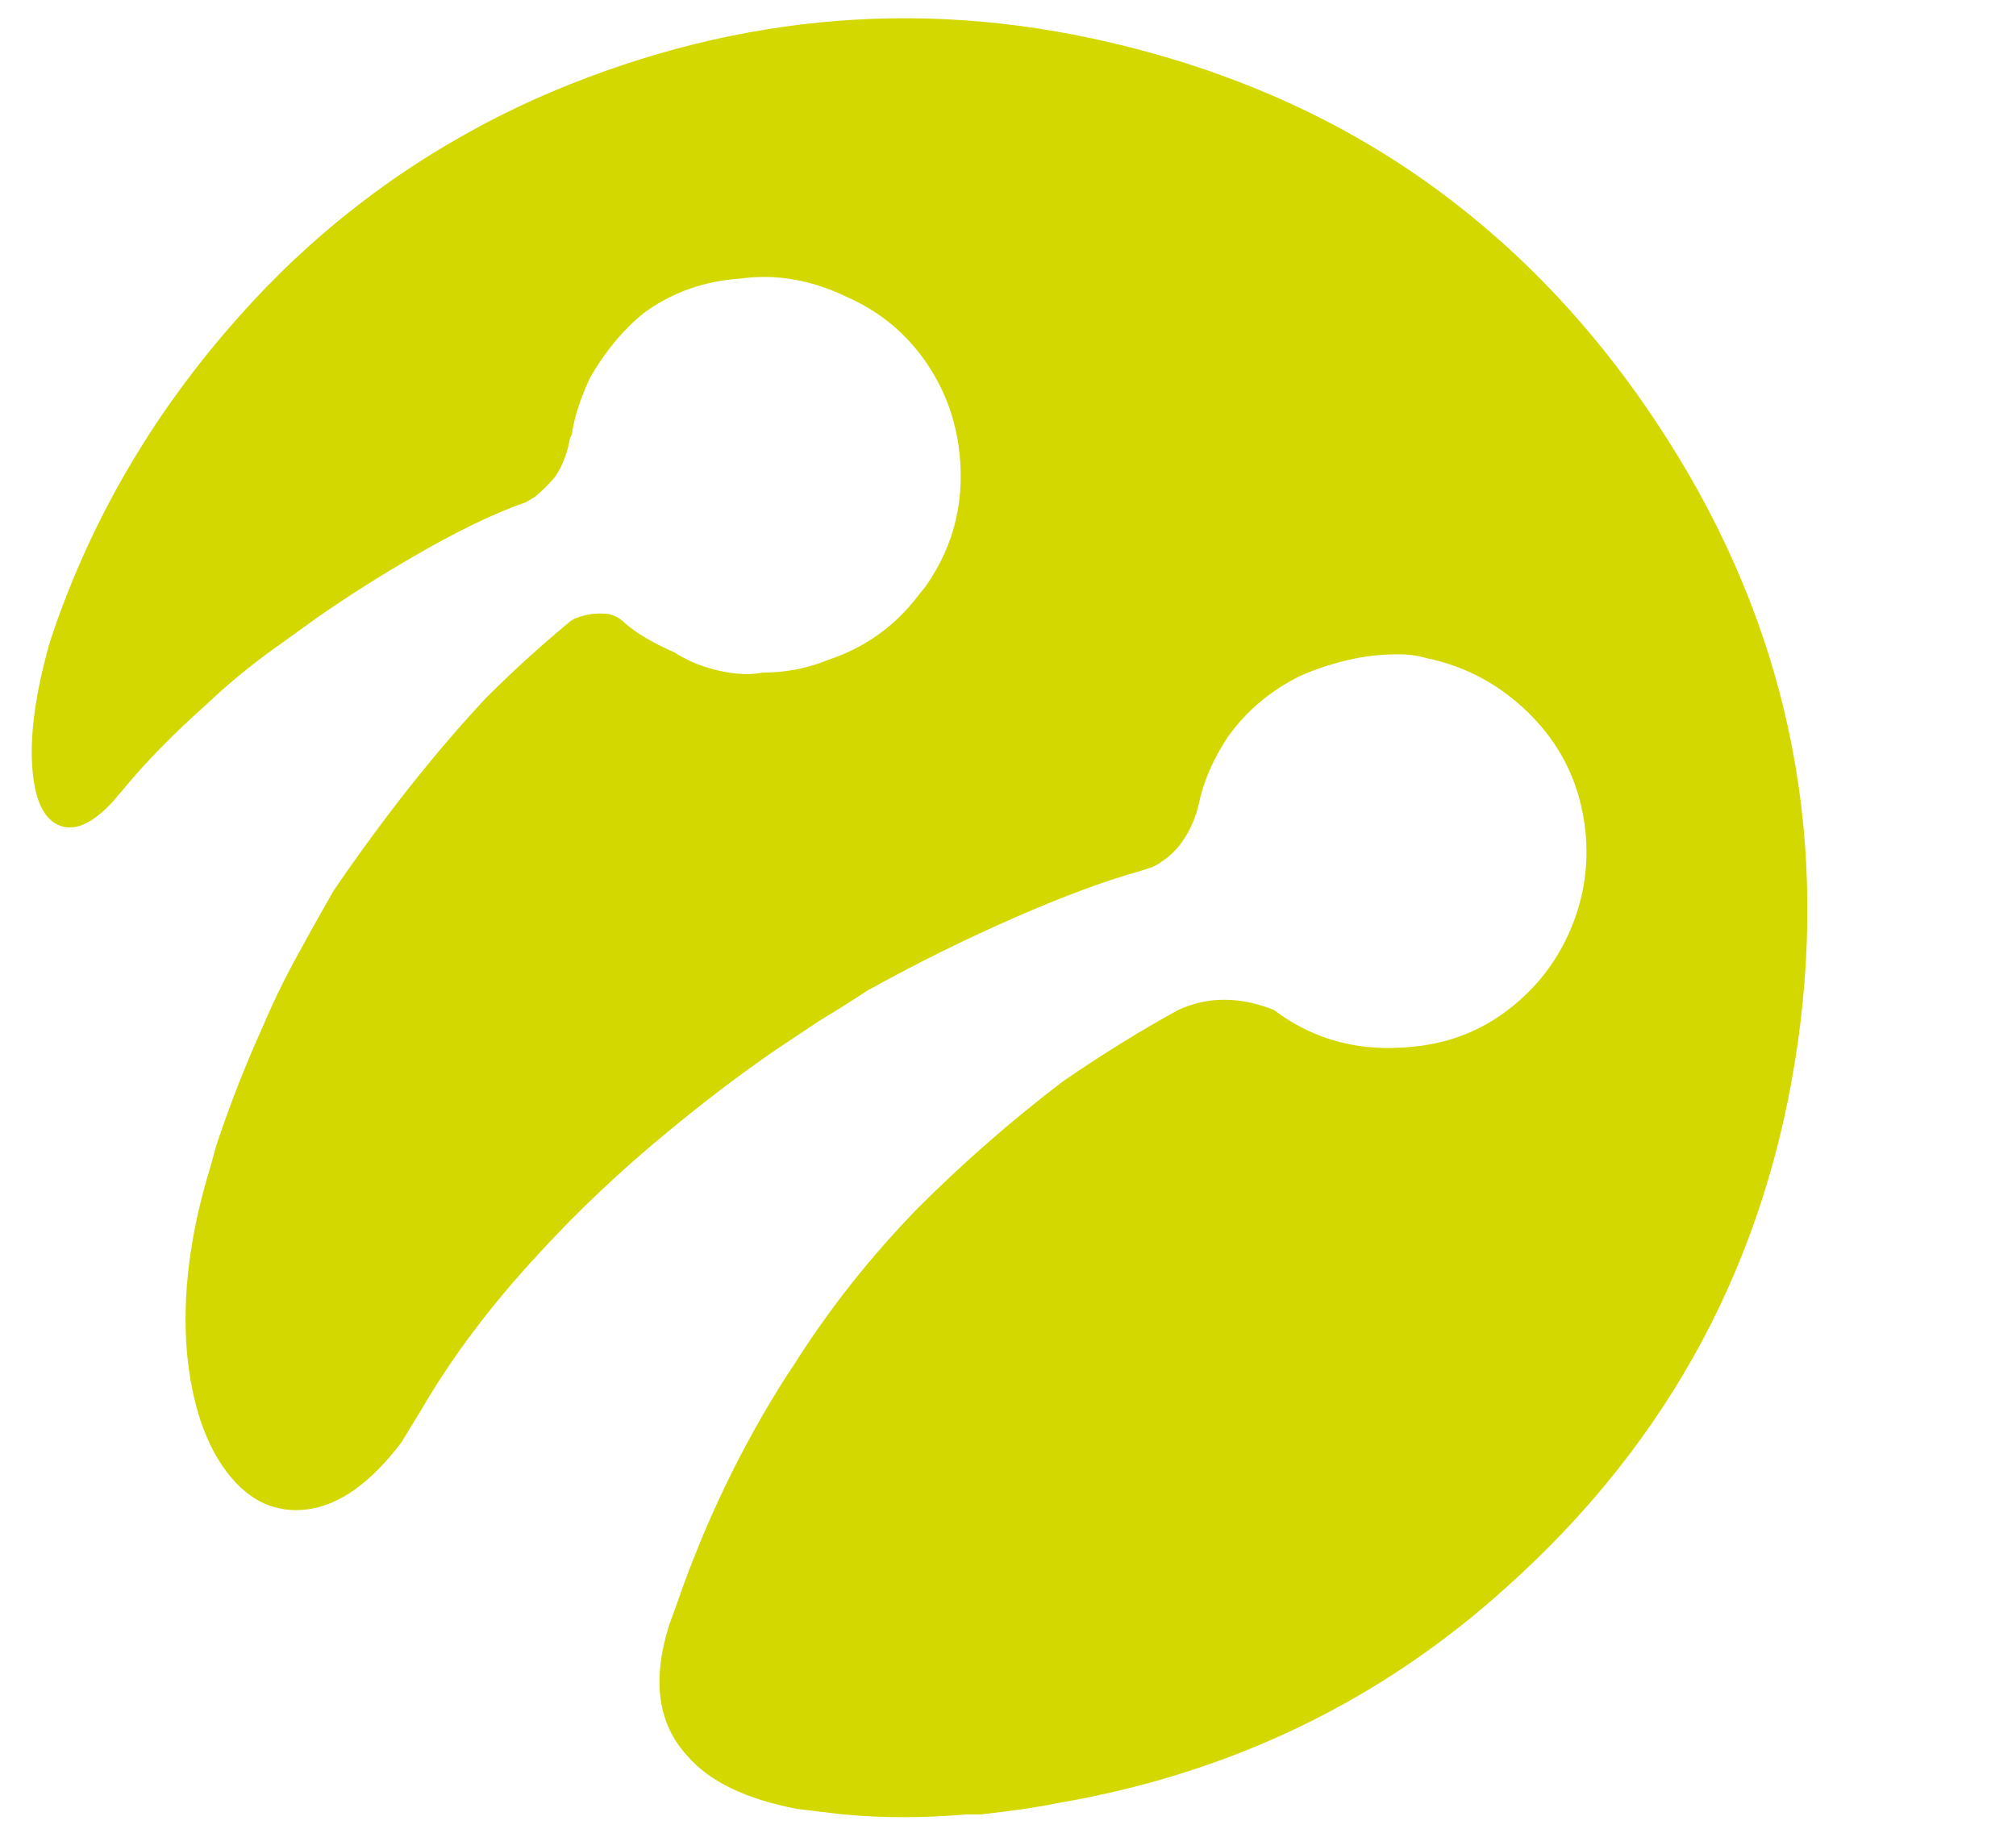 <svg xmlns="http://www.w3.org/2000/svg" viewBox="0 0 1100 1000">
    <style>path {fill: #D3D800} </style>
    <path transform="translate(0 1000) scale(1 -1)" d="M910 760q-54 85 -130 139.5t-175 77.5q-159 37 -313 -31q-84 -38 -147 -103q-79 -82 -115 -185l-3 -9q-11 -39 -9.5 -66t14 -33t29.5 12l6 7q18 22 46 47q19 18 42 34l18 13q26 18 52 33q36 21 62 30l5 3q6 5 11 11q6 9 8 21l1 2q2 14 10 31q12 21 29 35q23 17 53 19q29 4 58 -10q25 -11 41 -32.5t20 -48.5q6 -43 -18 -77l-4 -5q-19 -25 -49 -35q-17 -7 -36 -7q-10 -2 -23.5 1t-24.5 10q-18 8 -27 16q-4 4 -9 5q-9 1 -17 -2v0q-3 -1 -5 -3q-23 -19 -45 -41q-42 -45 -83 -105q-12 -21 -21.5 -38.5t-17.5 -36.5q-14 -31 -25 -64l-3 -11q-17 -55 -13 -102q4 -42 22 -65.5t44 -20t51 36.5l11 18q25 43 64 85q32 35 71 67q29 24 58 44l24 16q15 9 27 17l2 1q38 21 78 38.5t69 25.5l6 2q8 4 14 11q8 10 11 23q4 19 16 37q15 21 39 33q11 5 25 8.5t29 3.5q8 0 15 -2q34 -7 58.5 -32.5t28.5 -61.5q3 -28 -8 -54t-33.5 -43.5t-51.5 -20.5q-44 -5 -77 20q-28 11 -52 0q-31 -17 -63 -39q-42 -32 -79 -69q-39 -40 -68 -86l-4 -6q-37 -58 -60 -125l-4 -11q-14 -45 10 -71q18 -21 60 -29l25 -3q33 -3 67 0h8q27 3 41 6q142 24 246 118q134 120 159 297.5t-71 328.5z" /></svg>
